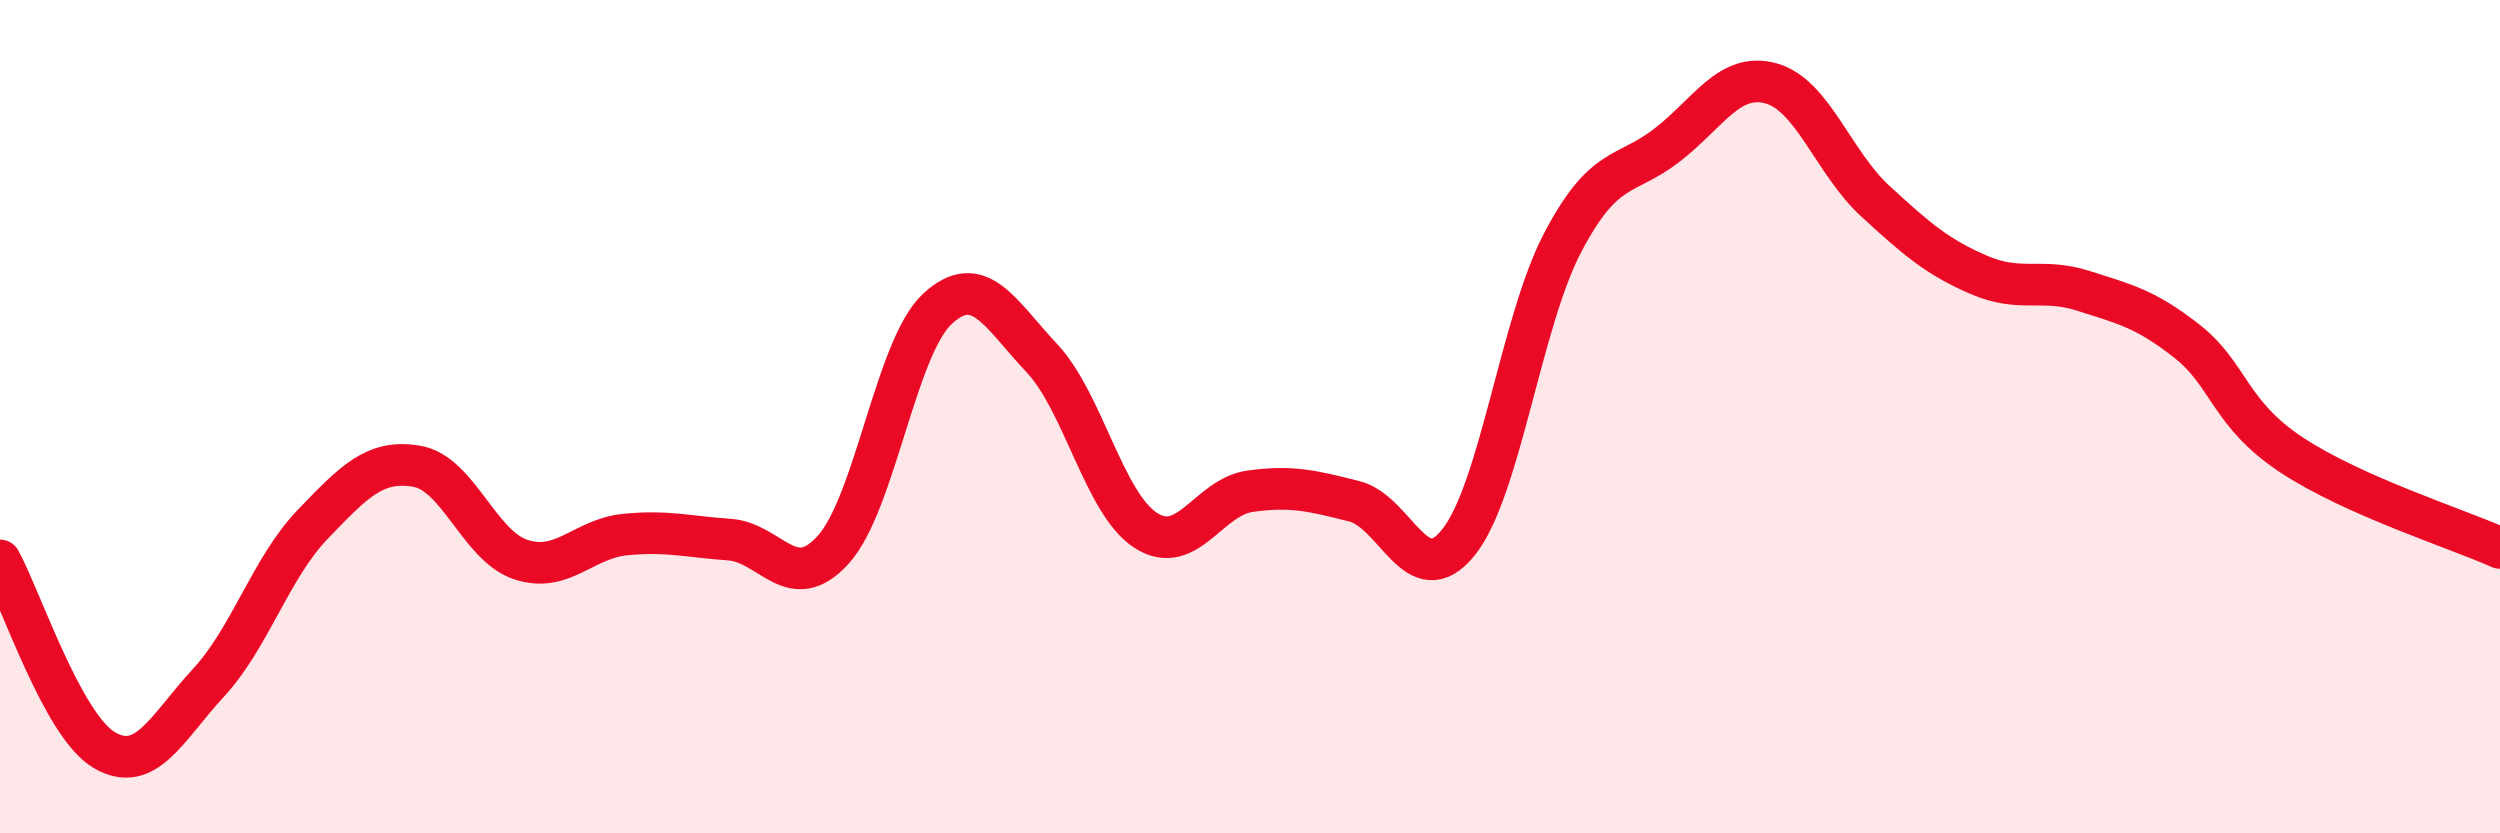 
    <svg width="60" height="20" viewBox="0 0 60 20" xmlns="http://www.w3.org/2000/svg">
      <path
        d="M 0,13.45 C 0.5,14.36 1.5,17.41 2.5,18 C 3.5,18.59 4,17.47 5,16.39 C 6,15.31 6.5,13.63 7.5,12.59 C 8.5,11.55 9,11.02 10,11.19 C 11,11.36 11.5,13.1 12.5,13.43 C 13.5,13.76 14,12.93 15,12.83 C 16,12.73 16.5,12.88 17.5,12.95 C 18.5,13.02 19,14.3 20,13.19 C 21,12.08 21.5,8.33 22.5,7.41 C 23.5,6.49 24,7.53 25,8.59 C 26,9.65 26.5,12.09 27.5,12.73 C 28.5,13.37 29,11.93 30,11.79 C 31,11.65 31.5,11.78 32.5,12.03 C 33.5,12.28 34,14.26 35,13.02 C 36,11.78 36.5,7.74 37.5,5.83 C 38.5,3.92 39,4.26 40,3.49 C 41,2.72 41.5,1.73 42.5,2 C 43.5,2.27 44,3.9 45,4.82 C 46,5.74 46.5,6.17 47.5,6.6 C 48.5,7.03 49,6.66 50,6.98 C 51,7.3 51.5,7.41 52.5,8.2 C 53.5,8.99 53.5,9.93 55,10.92 C 56.5,11.91 59,12.7 60,13.15L60 20L0 20Z"
        fill="#EB0A25"
        opacity="0.1"
        stroke-linecap="round"
        stroke-linejoin="round"
      />
      <path
        d="M 0,13.45 C 0.5,14.36 1.5,17.41 2.5,18 C 3.5,18.59 4,17.47 5,16.39 C 6,15.31 6.5,13.63 7.5,12.59 C 8.5,11.55 9,11.02 10,11.19 C 11,11.36 11.5,13.1 12.5,13.43 C 13.5,13.76 14,12.93 15,12.83 C 16,12.73 16.5,12.88 17.5,12.95 C 18.5,13.02 19,14.3 20,13.19 C 21,12.08 21.5,8.33 22.5,7.41 C 23.5,6.49 24,7.53 25,8.59 C 26,9.65 26.5,12.09 27.5,12.73 C 28.5,13.37 29,11.93 30,11.79 C 31,11.65 31.5,11.78 32.5,12.03 C 33.5,12.28 34,14.26 35,13.02 C 36,11.78 36.5,7.74 37.5,5.83 C 38.5,3.92 39,4.26 40,3.49 C 41,2.72 41.5,1.73 42.5,2 C 43.5,2.27 44,3.9 45,4.82 C 46,5.74 46.5,6.17 47.5,6.6 C 48.5,7.03 49,6.66 50,6.98 C 51,7.3 51.5,7.41 52.5,8.2 C 53.5,8.99 53.5,9.93 55,10.92 C 56.5,11.91 59,12.7 60,13.15"
        stroke="#EB0A25"
        stroke-width="1"
        fill="none"
        stroke-linecap="round"
        stroke-linejoin="round"
      />
    </svg>
  